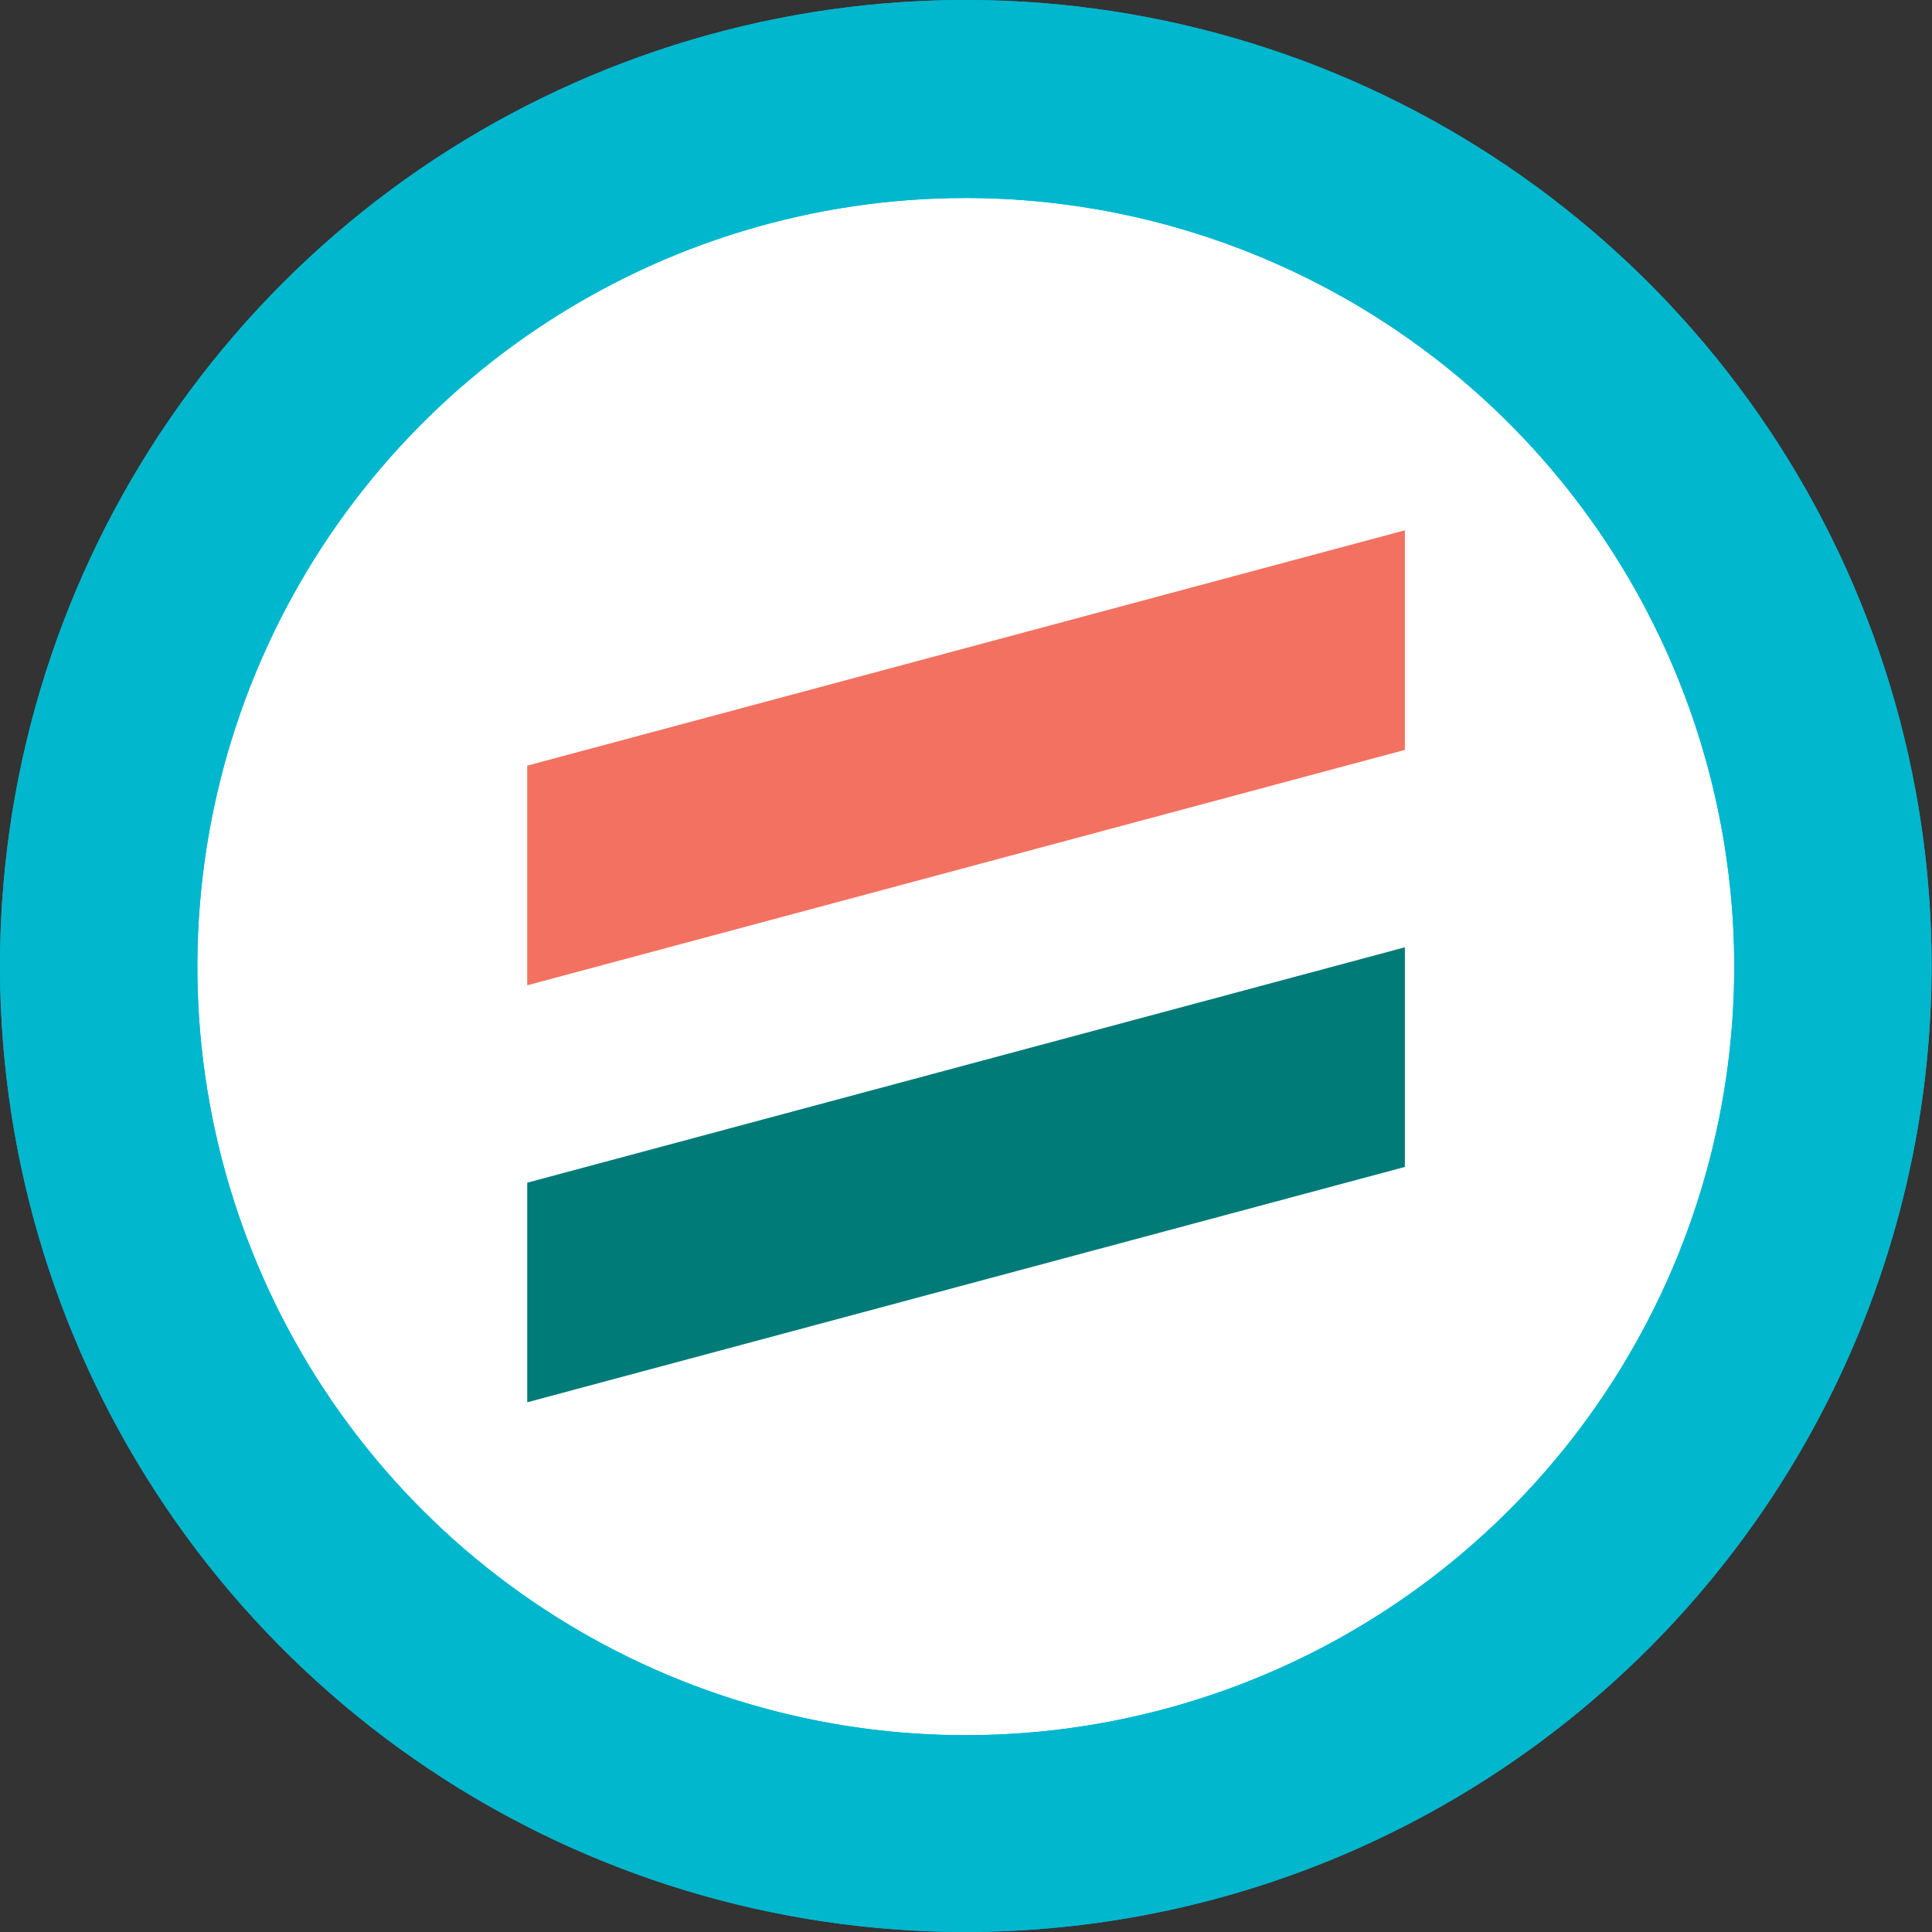 <svg width="50" height="50" viewBox="0 0 50 50" fill="none" xmlns="http://www.w3.org/2000/svg">
<rect x="0" y="0" width="50" height="50" fill="#333333" stroke="none"/>
<circle cx="25" cy="25" r="21" fill="white"/>
<path d="M36.358 19.407L13.645 25.499V19.815L36.358 13.724V19.407Z" fill="#F37160"/>
<path d="M36.358 30.2L13.645 36.291V30.608L36.358 24.516V30.2Z" fill="#007B78"/>
<path d="M24.995 50C20.051 50 15.219 48.534 11.108 45.787C6.998 43.04 3.794 39.135 1.903 34.567C0.011 29.999 -0.484 24.972 0.48 20.123C1.445 15.273 3.825 10.819 7.321 7.322C10.816 3.826 15.27 1.445 20.119 0.48C24.967 -0.484 29.993 0.011 34.56 1.903C39.127 3.795 43.031 7 45.778 11.111C48.524 15.222 49.99 20.055 49.99 25C49.982 31.628 47.346 37.982 42.66 42.669C37.974 47.355 31.622 49.992 24.995 50ZM24.995 5.124C21.061 5.124 17.215 6.291 13.945 8.477C10.674 10.664 8.125 13.771 6.62 17.407C5.115 21.042 4.722 25.042 5.491 28.901C6.26 32.76 8.155 36.304 10.938 39.086C13.721 41.867 17.266 43.76 21.125 44.526C24.983 45.292 28.982 44.896 32.616 43.388C36.25 41.88 39.355 39.328 41.538 36.055C43.721 32.782 44.885 28.935 44.882 25C44.874 19.728 42.776 14.675 39.048 10.949C35.319 7.223 30.266 5.128 24.995 5.124Z" fill="#00B7CE"/>
<path d="M24.995 50C20.051 50 15.219 48.534 11.108 45.787C6.998 43.04 3.794 39.135 1.903 34.567C0.011 29.999 -0.484 24.972 0.48 20.123C1.445 15.273 3.825 10.819 7.321 7.322C10.816 3.826 15.27 1.445 20.119 0.48C24.967 -0.484 29.993 0.011 34.56 1.903C39.127 3.795 43.031 7 45.778 11.111C48.524 15.222 49.99 20.055 49.99 25C49.982 31.628 47.346 37.982 42.66 42.669C37.974 47.355 31.622 49.992 24.995 50ZM24.995 5.124C21.061 5.124 17.215 6.291 13.945 8.477C10.674 10.664 8.125 13.771 6.62 17.407C5.115 21.042 4.722 25.042 5.491 28.901C6.26 32.76 8.155 36.304 10.938 39.086C13.721 41.867 17.266 43.76 21.125 44.526C24.983 45.292 28.982 44.896 32.616 43.388C36.25 41.88 39.355 39.328 41.538 36.055C43.721 32.782 44.885 28.935 44.882 25C44.874 19.728 42.776 14.675 39.048 10.949C35.319 7.223 30.266 5.128 24.995 5.124Z" fill="#00B7CE"/>
</svg>

